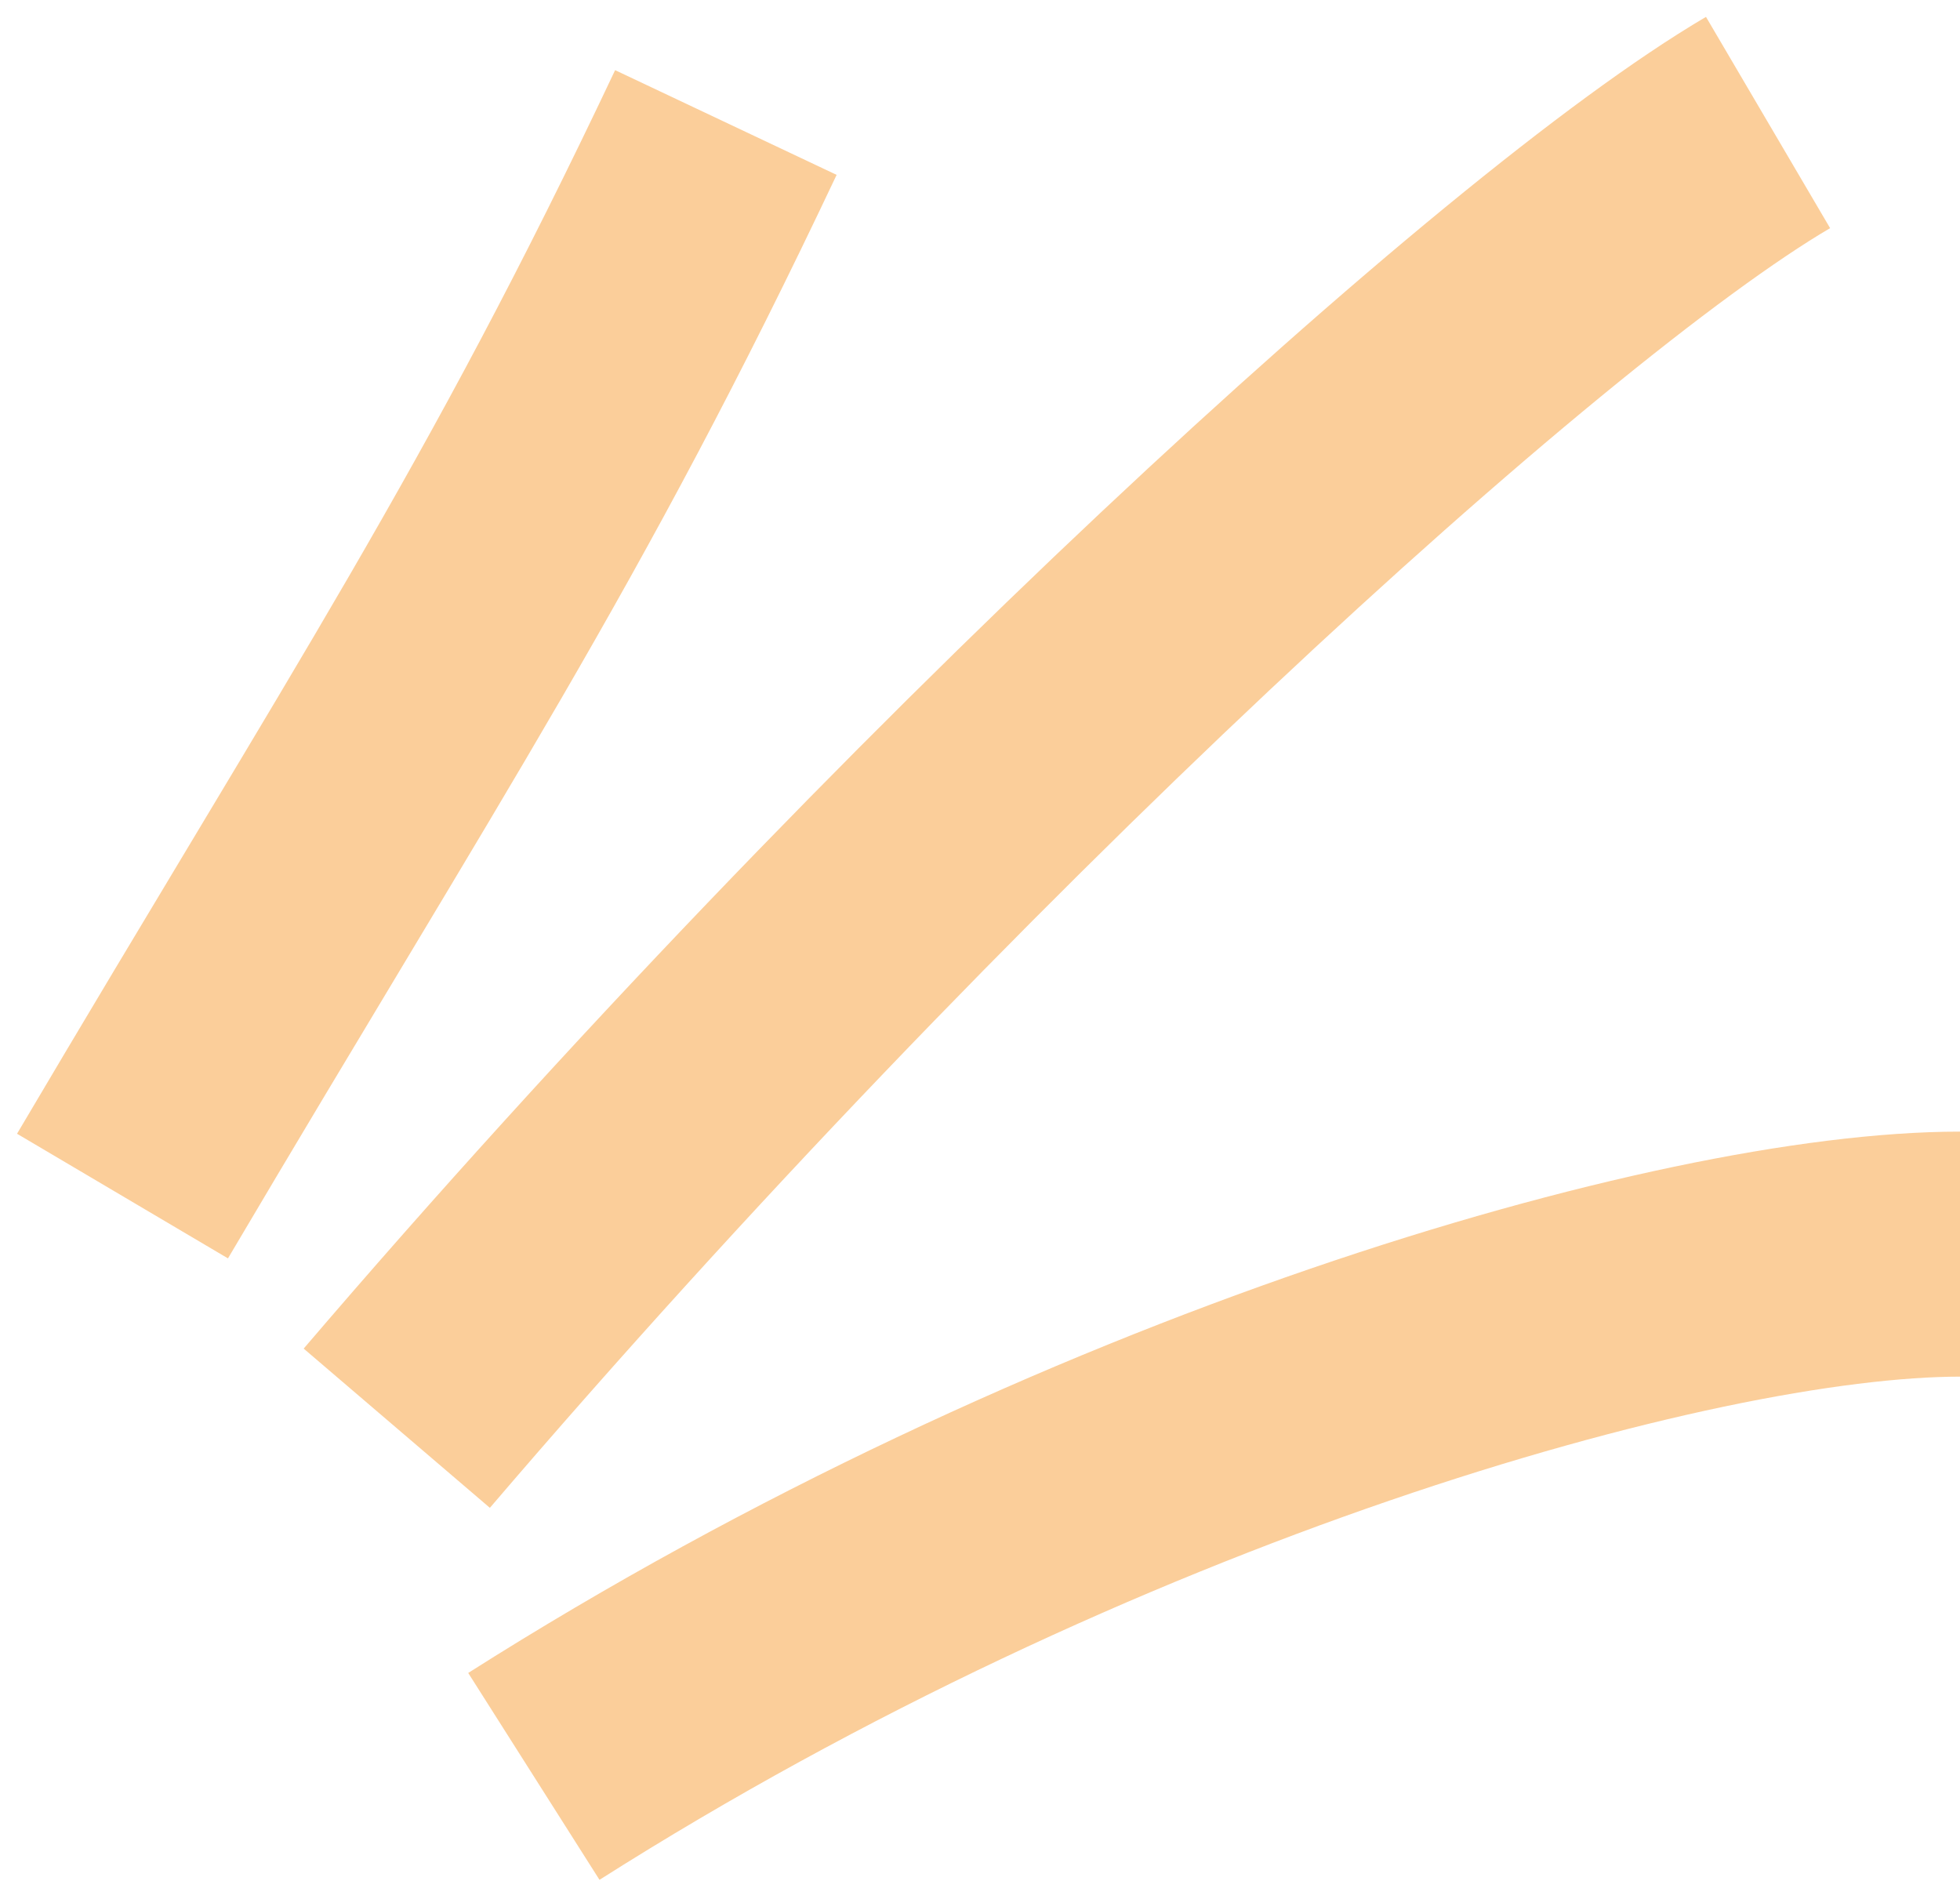 <svg width="32" height="31" viewBox="0 0 32 31" fill="none" xmlns="http://www.w3.org/2000/svg">
<path d="M2 19.526C6.478 11.947 8.716 8.632 11.851 2M6.478 23.316C14.985 13.368 24.836 4.368 28.866 2M8.716 29C17.672 23.316 27.522 20.474 32 20.474" stroke="#FBCE9A" stroke-width="4"/>
</svg>
